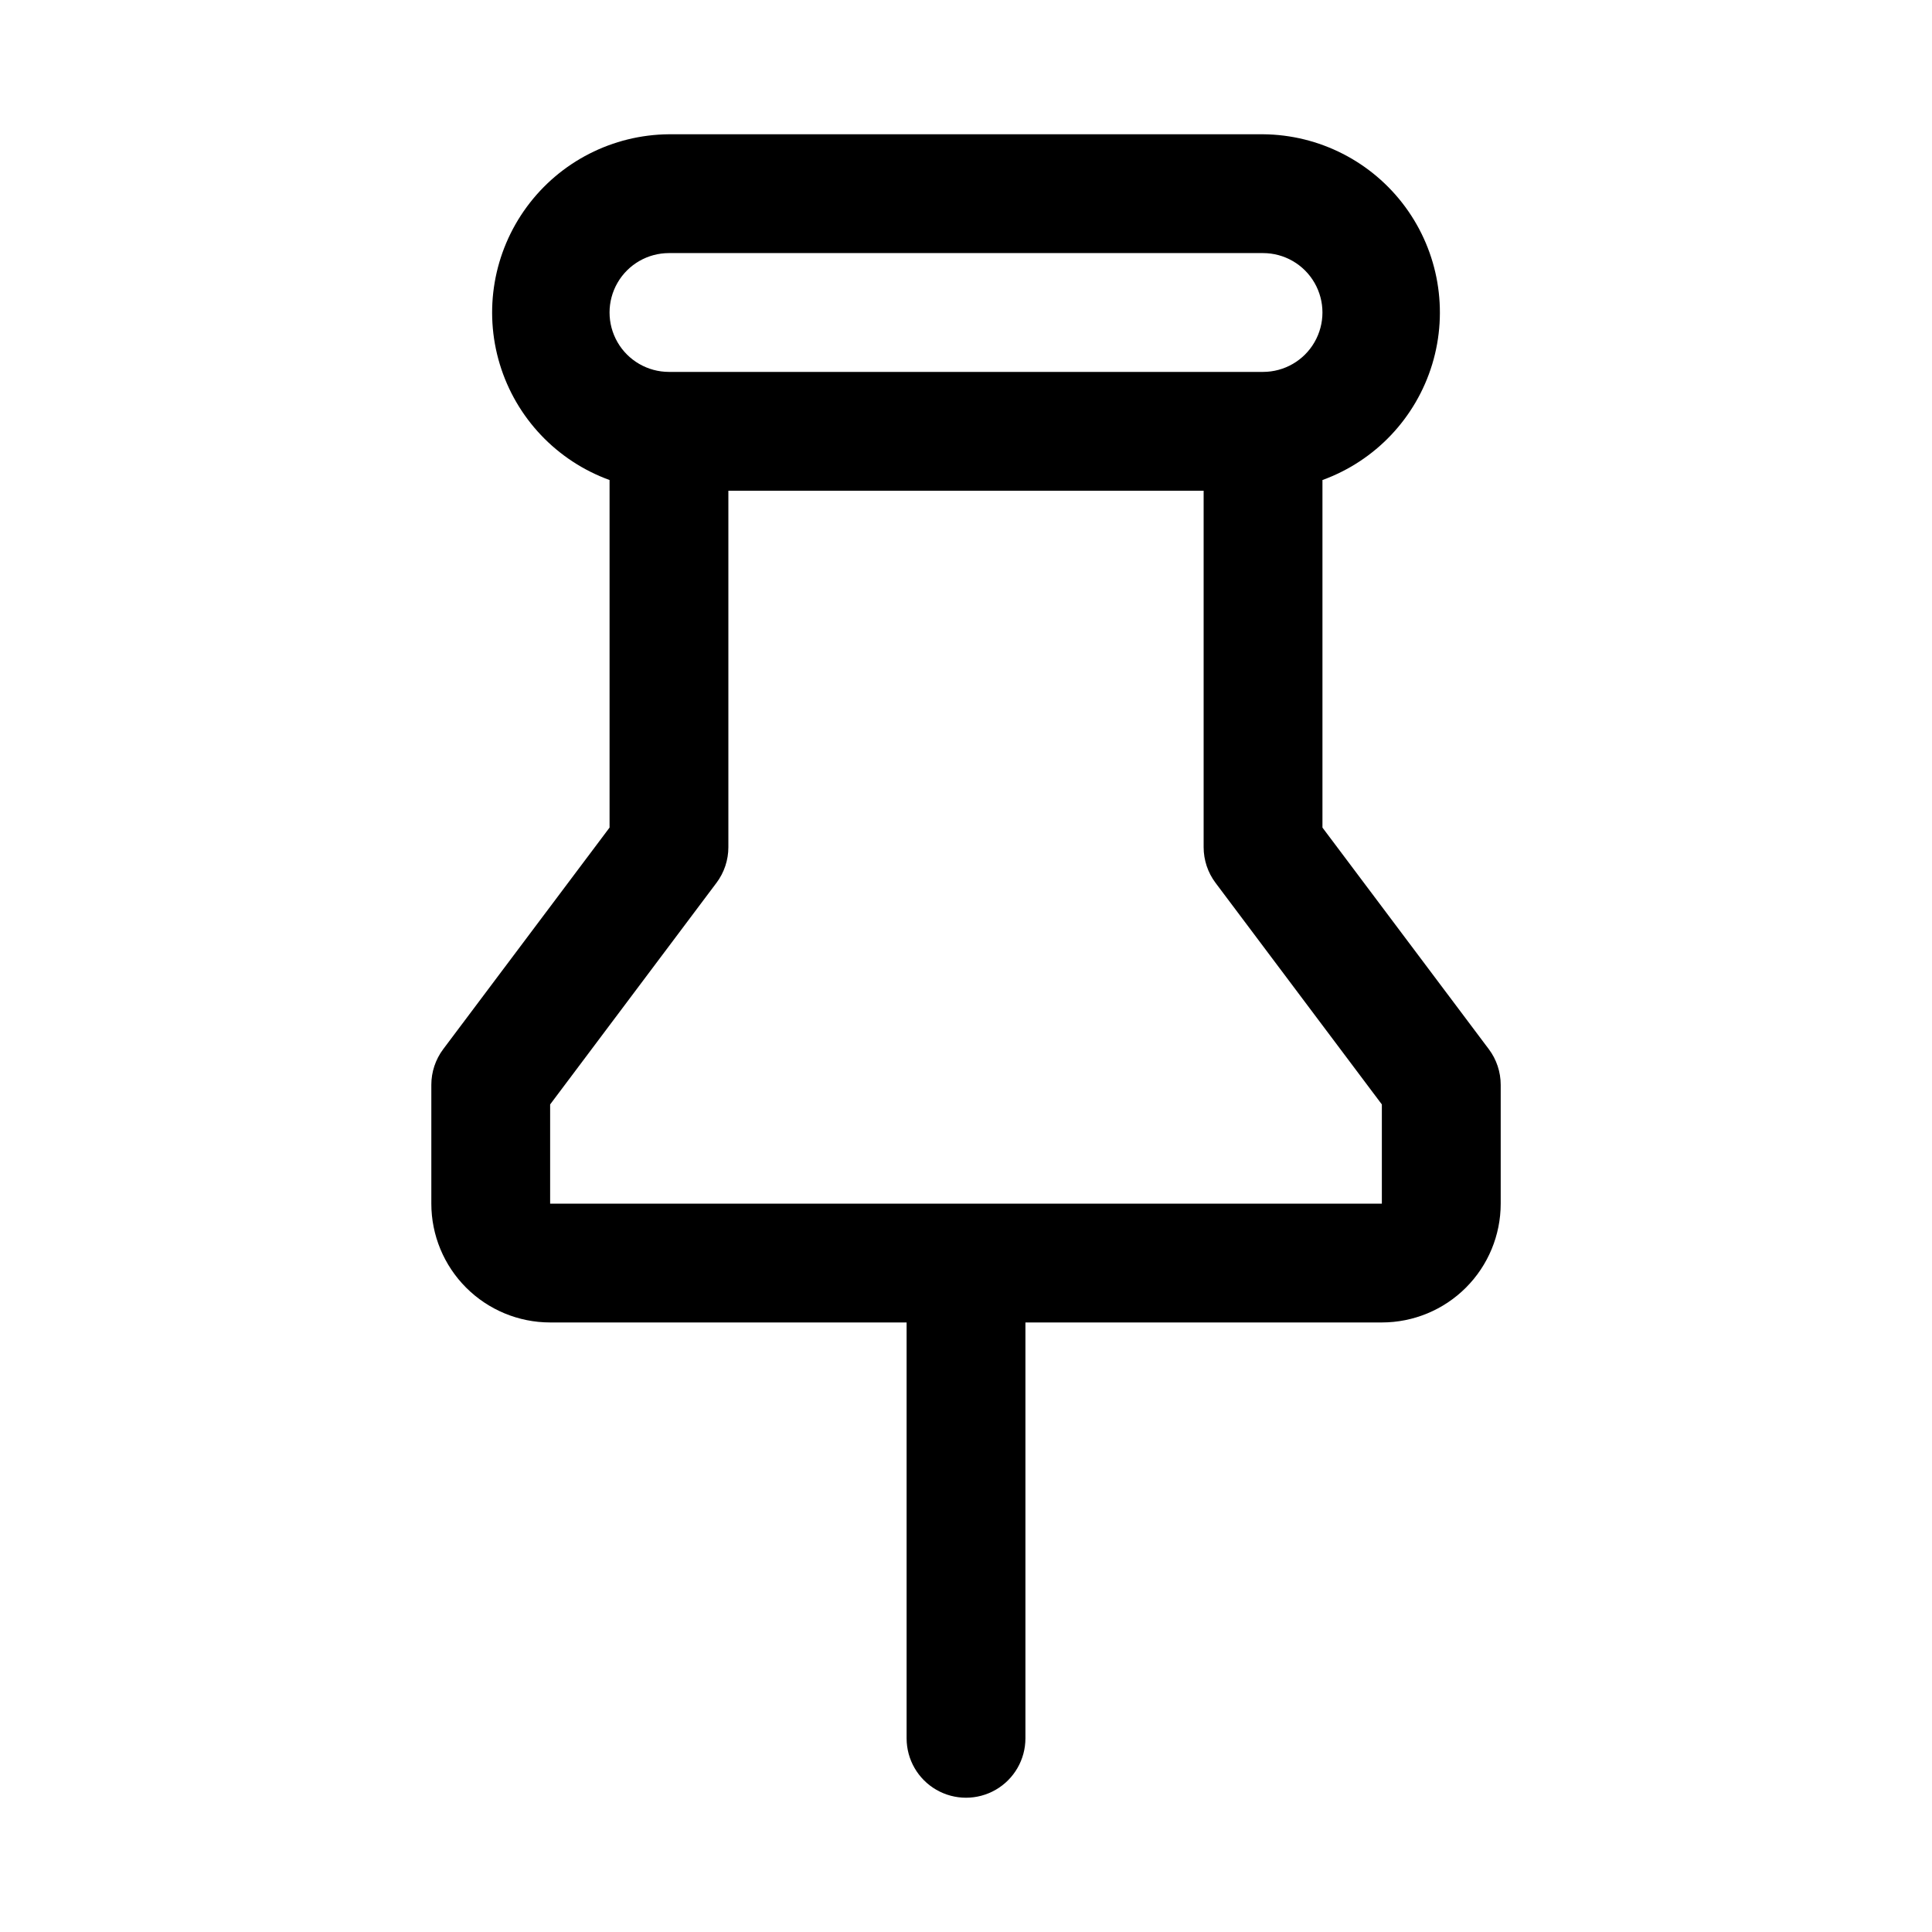<?xml version="1.0" encoding="UTF-8"?>
<!-- Uploaded to: SVG Repo, www.svgrepo.com, Generator: SVG Repo Mixer Tools -->
<svg fill="#000000" width="800px" height="800px" version="1.1" viewBox="144 144 512 512" xmlns="http://www.w3.org/2000/svg">
 <path d="m538.55 422.04-44.086-58.723v-92.105c13.996-5.078 24.777-16.457 29.094-30.707 4.316-14.246 1.664-29.695-7.16-41.688-8.828-11.992-22.789-19.117-37.676-19.234h-157.44c-14.887 0.117-28.848 7.242-37.672 19.234-8.824 11.992-11.48 27.441-7.164 41.688 4.316 14.25 15.098 25.629 29.094 30.707v92.102l-44.086 58.727c-2.043 2.727-3.148 6.039-3.148 9.449v31.488c0 8.348 3.32 16.359 9.223 22.262 5.906 5.906 13.914 9.223 22.266 9.223h94.465v110.21c0 5.625 3 10.82 7.871 13.633s10.875 2.812 15.746 0 7.871-8.008 7.871-13.633v-110.21h94.465c8.352 0 16.359-3.316 22.266-9.223 5.906-5.902 9.223-13.914 9.223-22.262v-31.488c0-3.41-1.105-6.723-3.148-9.449zm-217.27-210.97h157.44c5.625 0 10.824 3 13.633 7.871 2.812 4.871 2.812 10.875 0 15.746-2.809 4.871-8.008 7.871-13.633 7.871h-157.44c-5.625 0-10.82-3-13.633-7.871s-2.812-10.875 0-15.746 8.008-7.871 13.633-7.871zm-31.488 251.91v-26.293l44.082-58.727h0.004c2.043-2.727 3.148-6.039 3.148-9.445v-94.465h125.95v94.465c0 3.406 1.102 6.719 3.148 9.445l44.082 58.727v26.293z"/>
</svg>